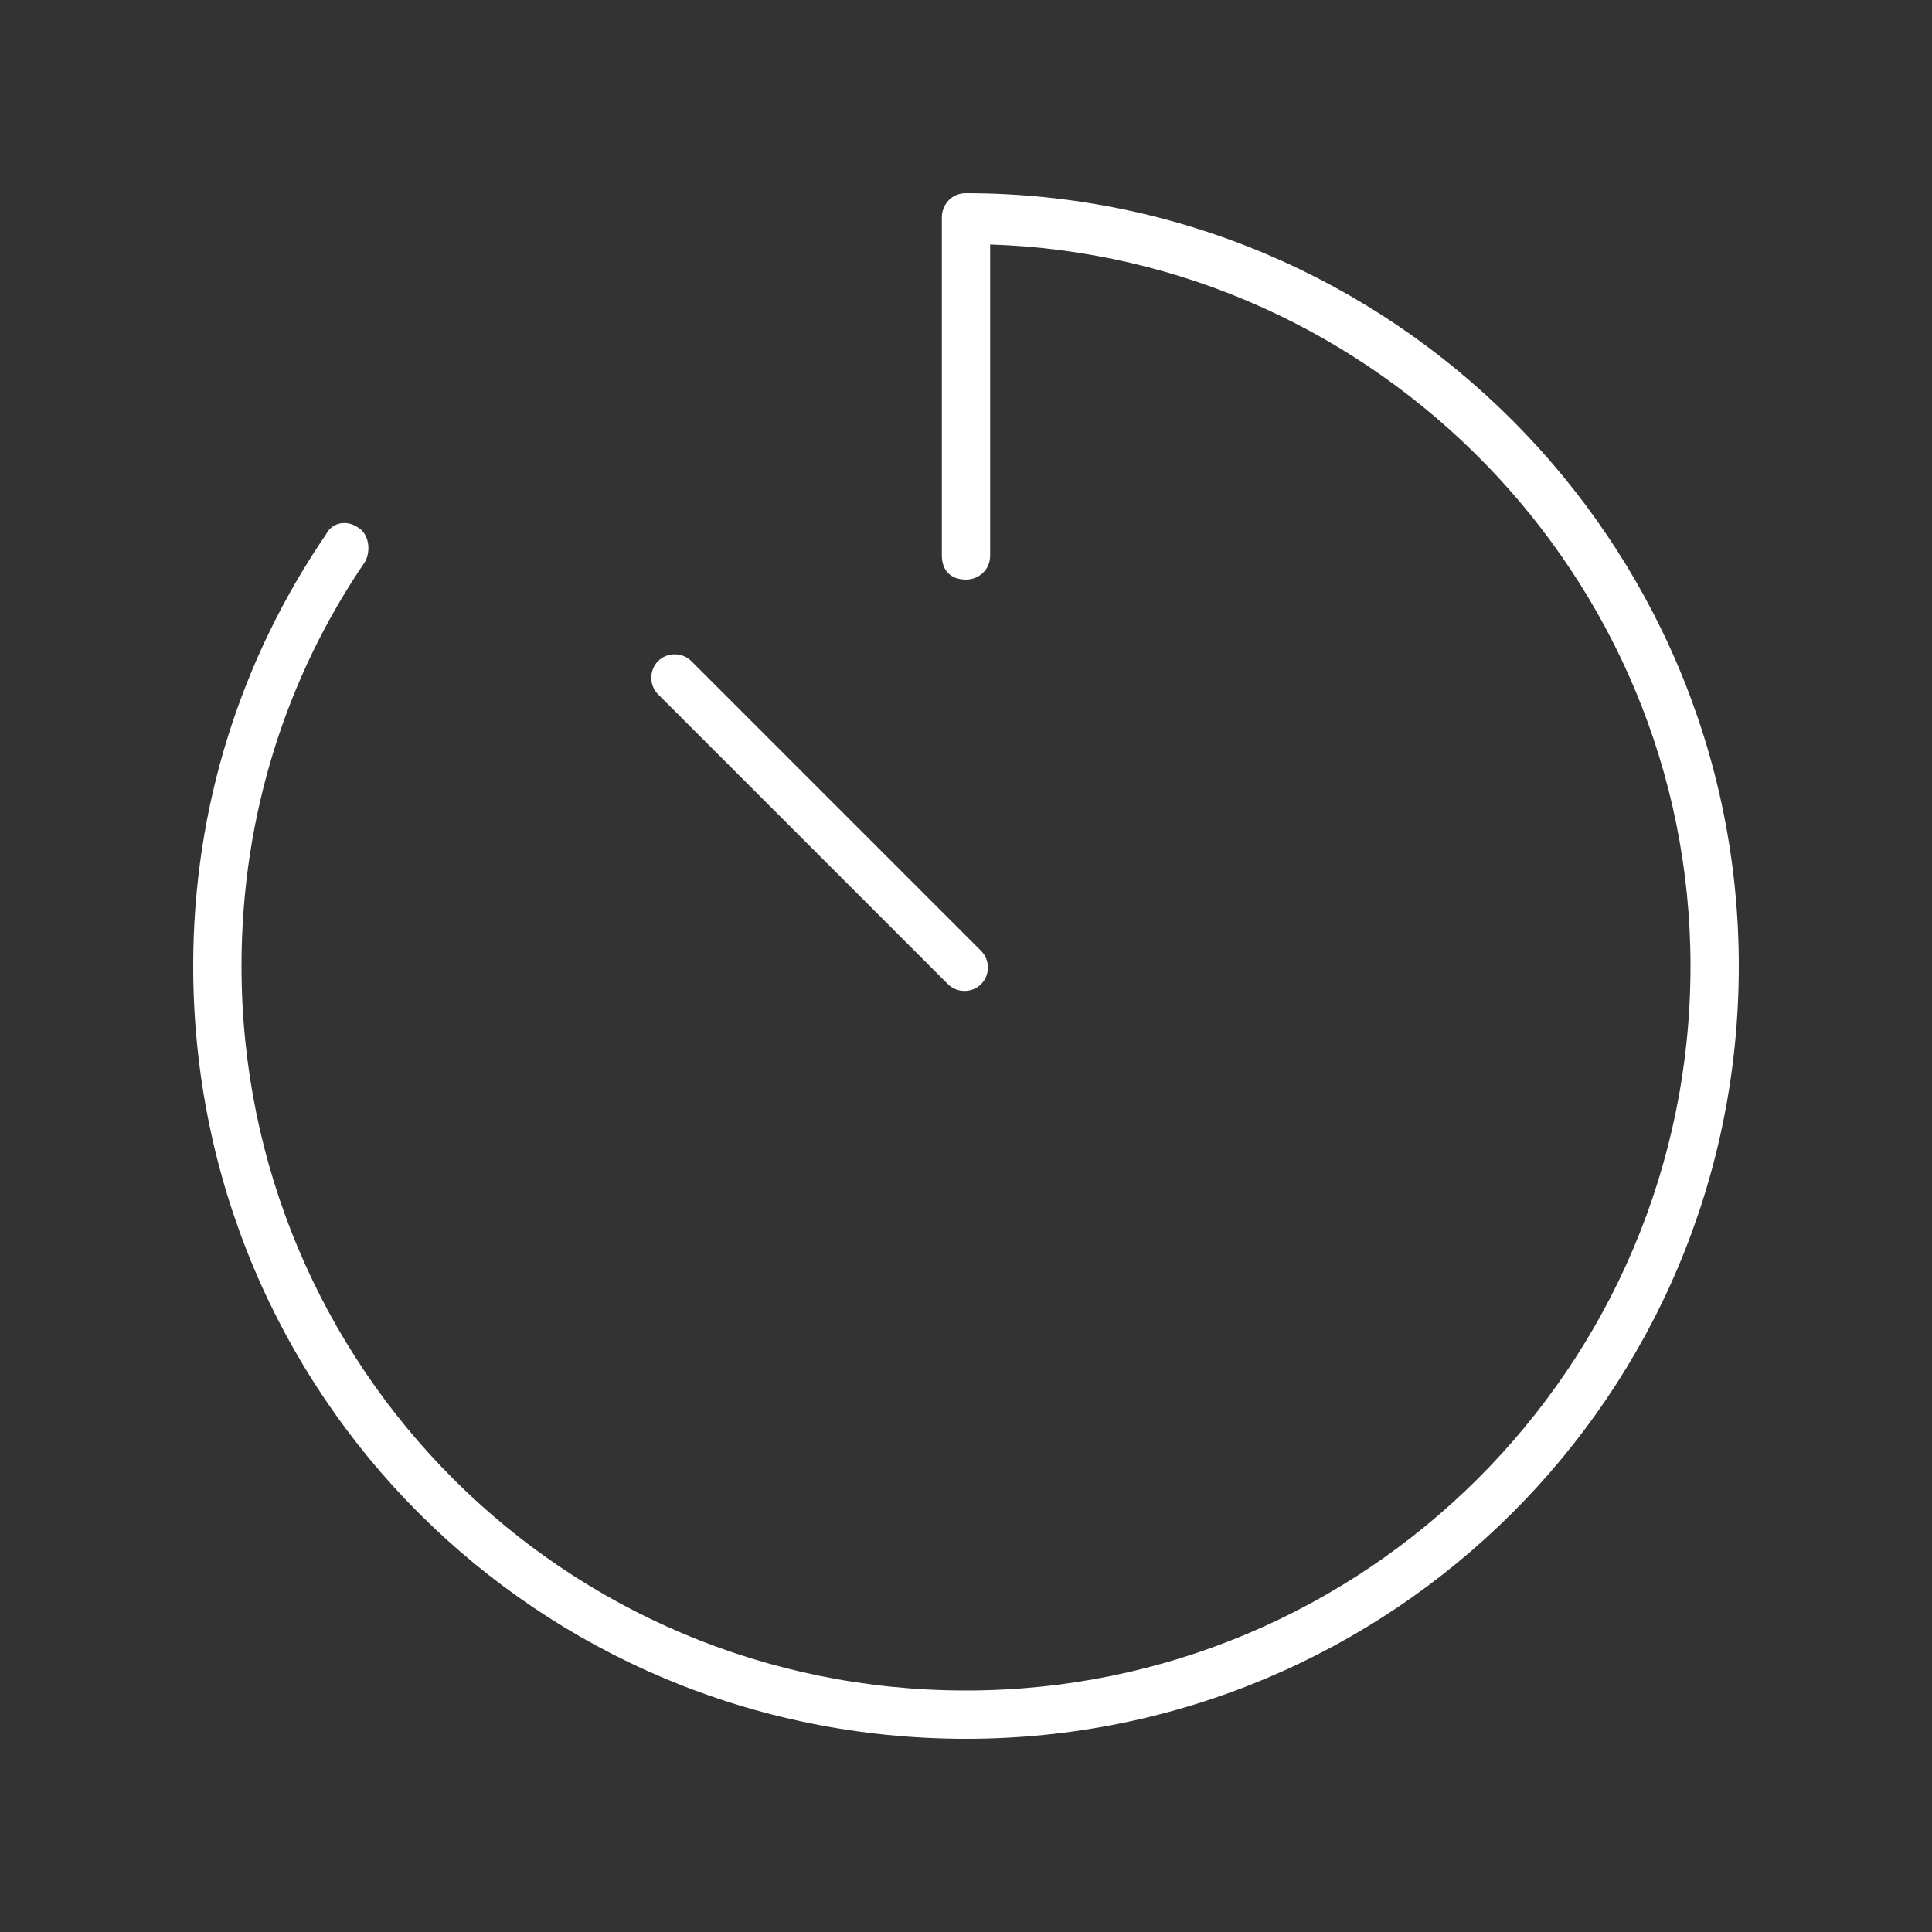 <svg width="50" height="50" viewBox="0 0 50 50" fill="none" xmlns="http://www.w3.org/2000/svg">
<rect x="0" y="0" width="50" height="50" fill="#333333" stroke="none"/>
<path d="M45 25C45 36.094 36.016 45 25 45C13.906 45 5 36.094 5 25C5 20.859 6.25 17.031 8.438 13.828C8.594 13.516 8.984 13.438 9.297 13.672C9.531 13.828 9.609 14.219 9.453 14.531C7.422 17.5 6.25 21.094 6.25 25C6.25 35.391 14.609 43.75 25 43.75C35.312 43.75 43.75 35.391 43.75 25C43.75 14.922 35.625 6.641 25.625 6.328V14.375C25.625 14.766 25.312 15 25 15C24.609 15 24.375 14.766 24.375 14.375V5.625C24.375 5.312 24.609 5 25 5C36.016 5 45 13.984 45 25ZM25.391 24.609C25.625 24.844 25.625 25.234 25.391 25.469C25.156 25.703 24.766 25.703 24.531 25.469L17.031 17.969C16.797 17.734 16.797 17.344 17.031 17.109C17.266 16.875 17.656 16.875 17.891 17.109L25.391 24.609Z" fill="white"/>
</svg>
